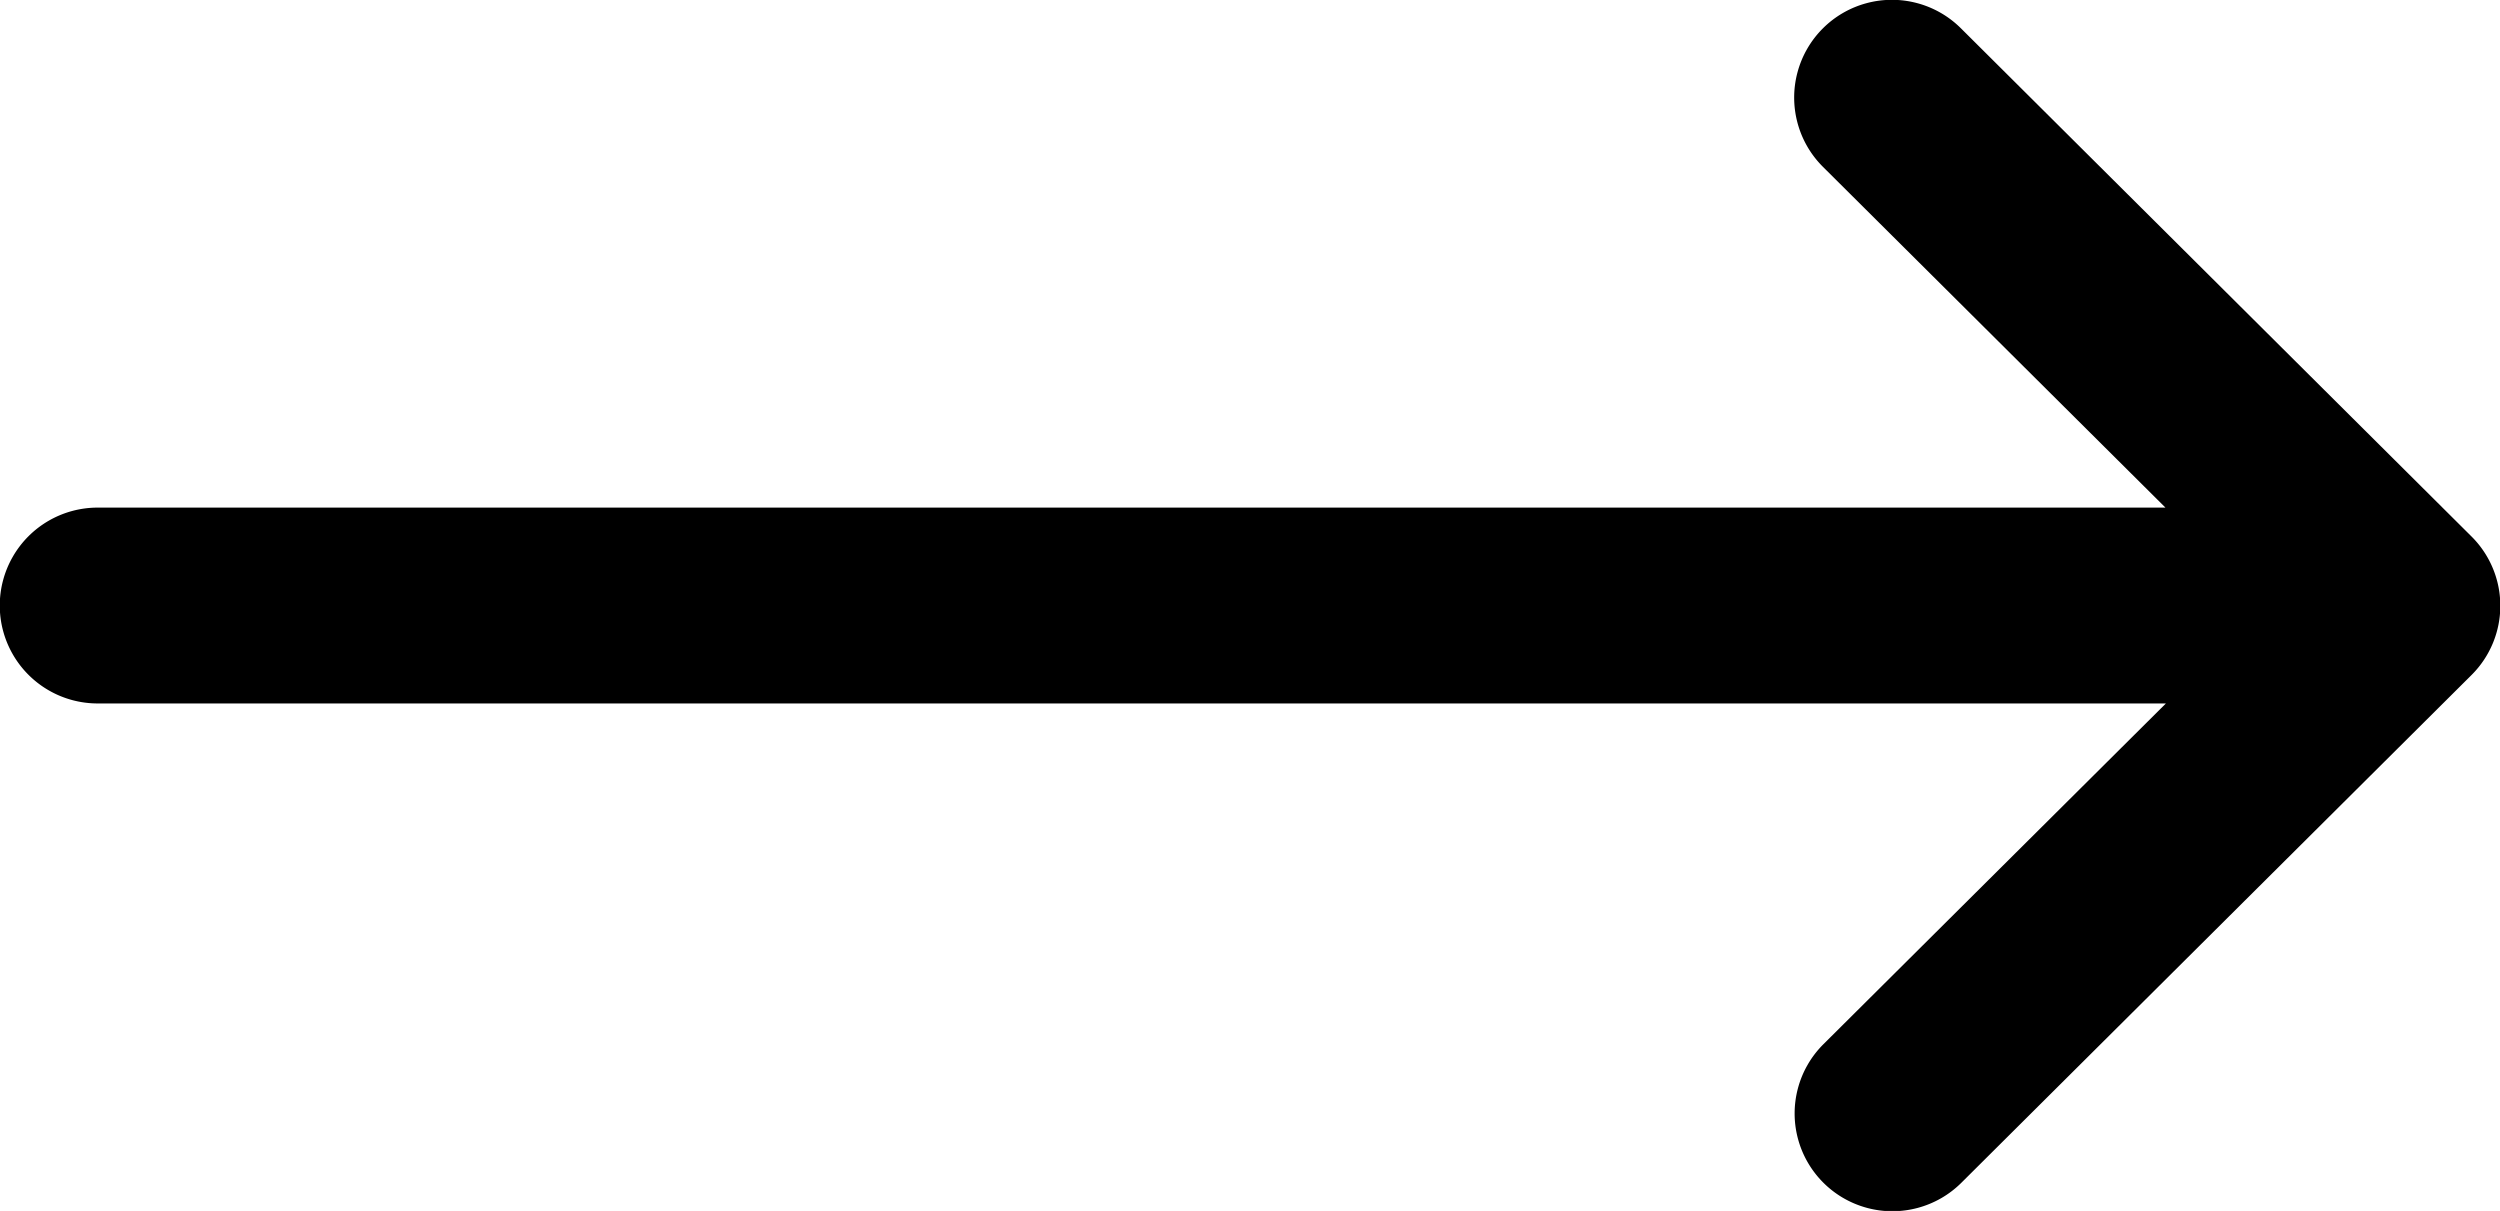 <svg xmlns="http://www.w3.org/2000/svg" width="21.7" height="10.511" viewBox="0 0 21.7 10.511">
  <g id="right-arrow_545682" transform="translate(0 -132)">
    <g id="Group_3" data-name="Group 3" transform="translate(0 132)">
      <path id="Path_5878" data-name="Path 5878" d="M21.451,136.655h0l-4.429-4.408a.848.848,0,0,0-1.2,1.2l2.974,2.959H.848a.848.848,0,1,0,0,1.7H18.8l-2.974,2.959a.848.848,0,0,0,1.2,1.2l4.429-4.408h0A.848.848,0,0,0,21.451,136.655Z" transform="translate(0 -132)"/>
    </g>
  </g>
</svg>
